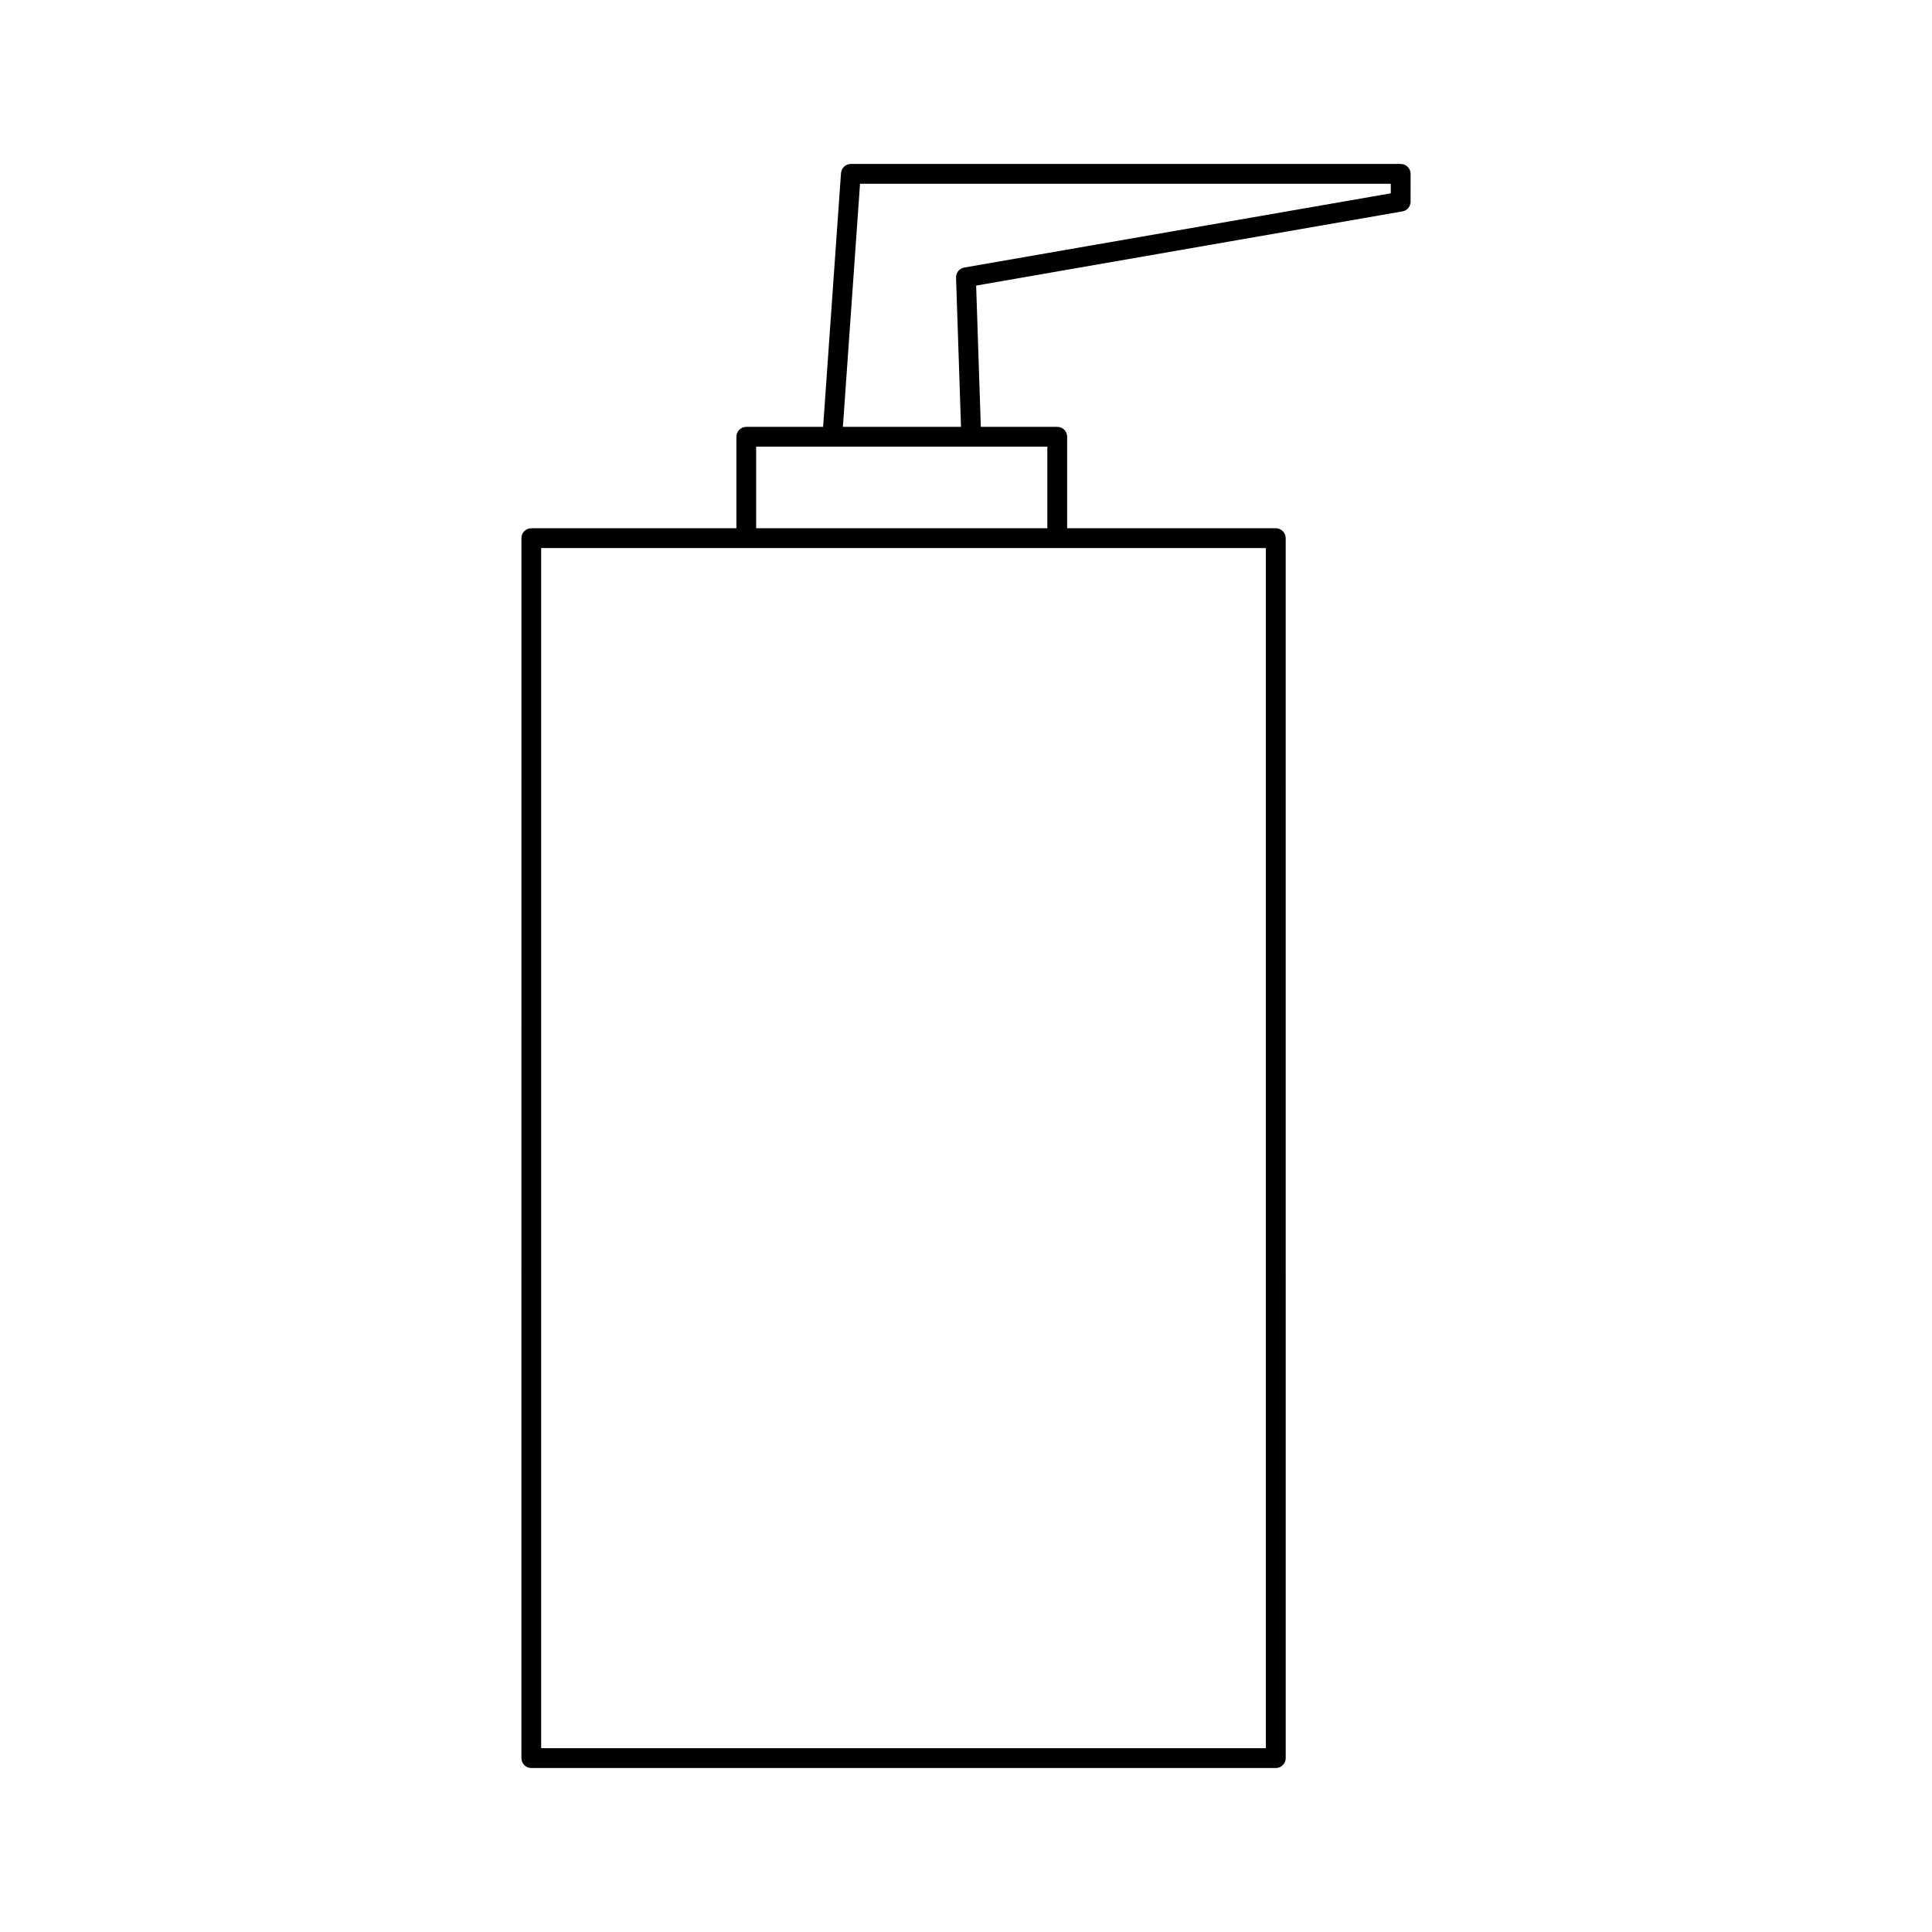 <?xml version="1.0" encoding="UTF-8"?>
<!-- Uploaded to: ICON Repo, www.iconrepo.com, Generator: ICON Repo Mixer Tools -->
<svg fill="#000000" width="800px" height="800px" version="1.1" viewBox="144 144 512 512" xmlns="http://www.w3.org/2000/svg">
 <path d="m515.2 187.45h-145.71c-1.379 0-2.519 1.066-2.617 2.441l-4.738 67.23h-20.355c-1.449 0-2.625 1.176-2.625 2.625v24.246h-54.348c-1.449 0-2.625 1.176-2.625 2.625l-0.004 323.3c0 1.449 1.176 2.625 2.625 2.625h197.3c1.449 0 2.625-1.176 2.625-2.625l-0.004-323.3c0-1.449-1.176-2.625-2.625-2.625h-55.293v-24.246c0-1.449-1.176-2.625-2.625-2.625h-20.254l-1.238-37.438 112.96-19.66c1.254-0.219 2.172-1.312 2.172-2.586l0.004-7.363c0-1.449-1.172-2.625-2.625-2.625zm-35.734 101.79v318.05h-192.05v-318.05zm-57.91-26.875v21.621h-77.168v-21.621zm91.02-67.133-113.04 19.668c-1.285 0.227-2.215 1.363-2.172 2.672l1.312 39.543h-31.301l4.543-64.418h140.65z"/>
</svg>